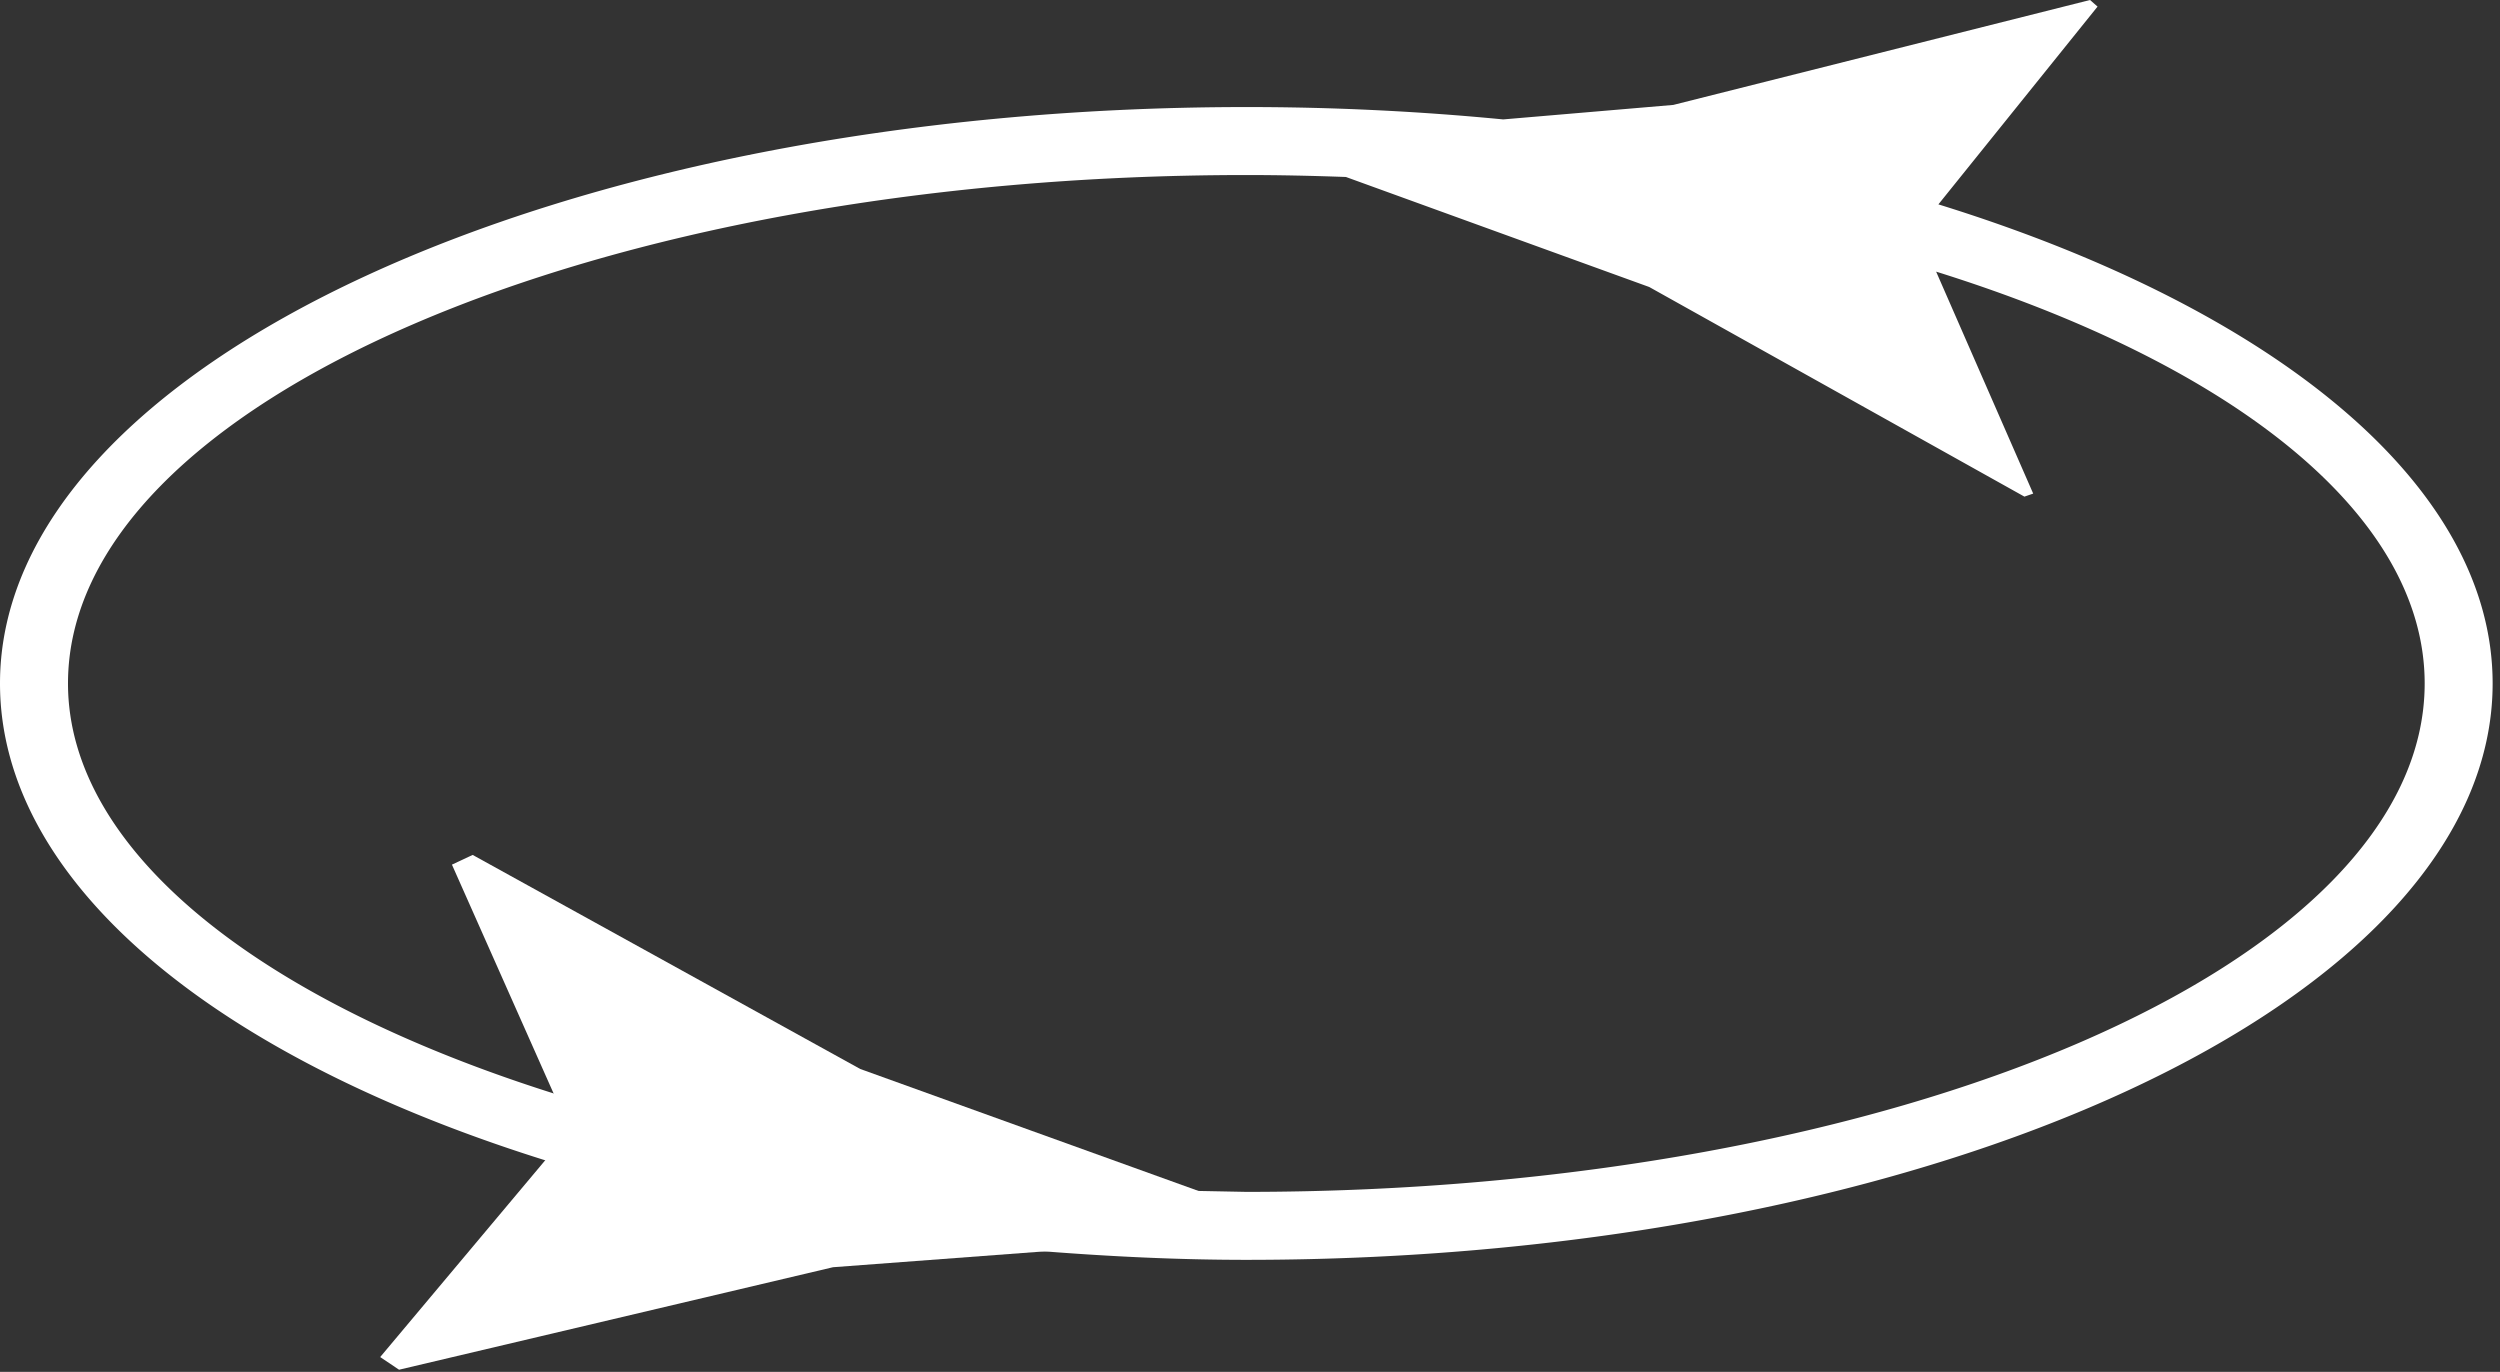<svg viewBox="0 0 277 152" xmlns="http://www.w3.org/2000/svg" fill-rule="evenodd" clip-rule="evenodd" stroke-linejoin="round" stroke-miterlimit="2"><rect x="0" y="0" width="277" height="152" fill="#333333" stroke="none"/><path d="M214.775 22.644L232.41.73 231.575 0l-46.172 11.625c-6.28.537-12.568 1.072-18.85 1.606a294.286 294.286 0 0 0-28.46-1.369C61.95 11.862 0 40.51 0 75.725c0 21.937 23.797 42.062 63.653 53.825a1.885 1.885 0 0 0 1.994-.61l1.64-2.024c.448-.544.55-1.294.273-1.935l-.454-1.05c-.221-.515-.825-1.281-1.365-1.444-36.45-10.59-58.207-28.075-58.207-46.762 0-31.063 58.566-56.331 130.56-56.331 3.719 0 7.394.084 11.034.215 11.203 4.066 22.407 8.131 33.607 12.19l41.568 23.226.975-.335-10.756-24.593c32.763 10.243 54.131 26.875 54.131 45.628 0 31.06-58.568 56.334-130.56 56.334l-6.427-.125-1.122-.031a1.876 1.876 0 0 0-1.903 1.531c-.01.05-.01.11-.016.163-5.587.462-14.328 1.19-14.328 1.19a1.882 1.882 0 0 0-1.728 1.875c0 .988.753 1.804 1.731 1.875 8.678.71 16.46 1.054 23.794 1.054 76.144 0 138.09-28.65 138.09-63.866 0-22.103-24.409-41.613-61.409-53.081" fill="white"/><path d="M95.315 118.443l-42.94-23.716-.435.2-1.865.875s12.63 28.438 13.093 29.469c-.73.865-21.043 25.09-21.043 25.09l2.09 1.404 48.081-11.357c.022.007 48.526-3.64 48.526-3.64l.25-1.825-45.757-16.5z" fill="white"/></svg>